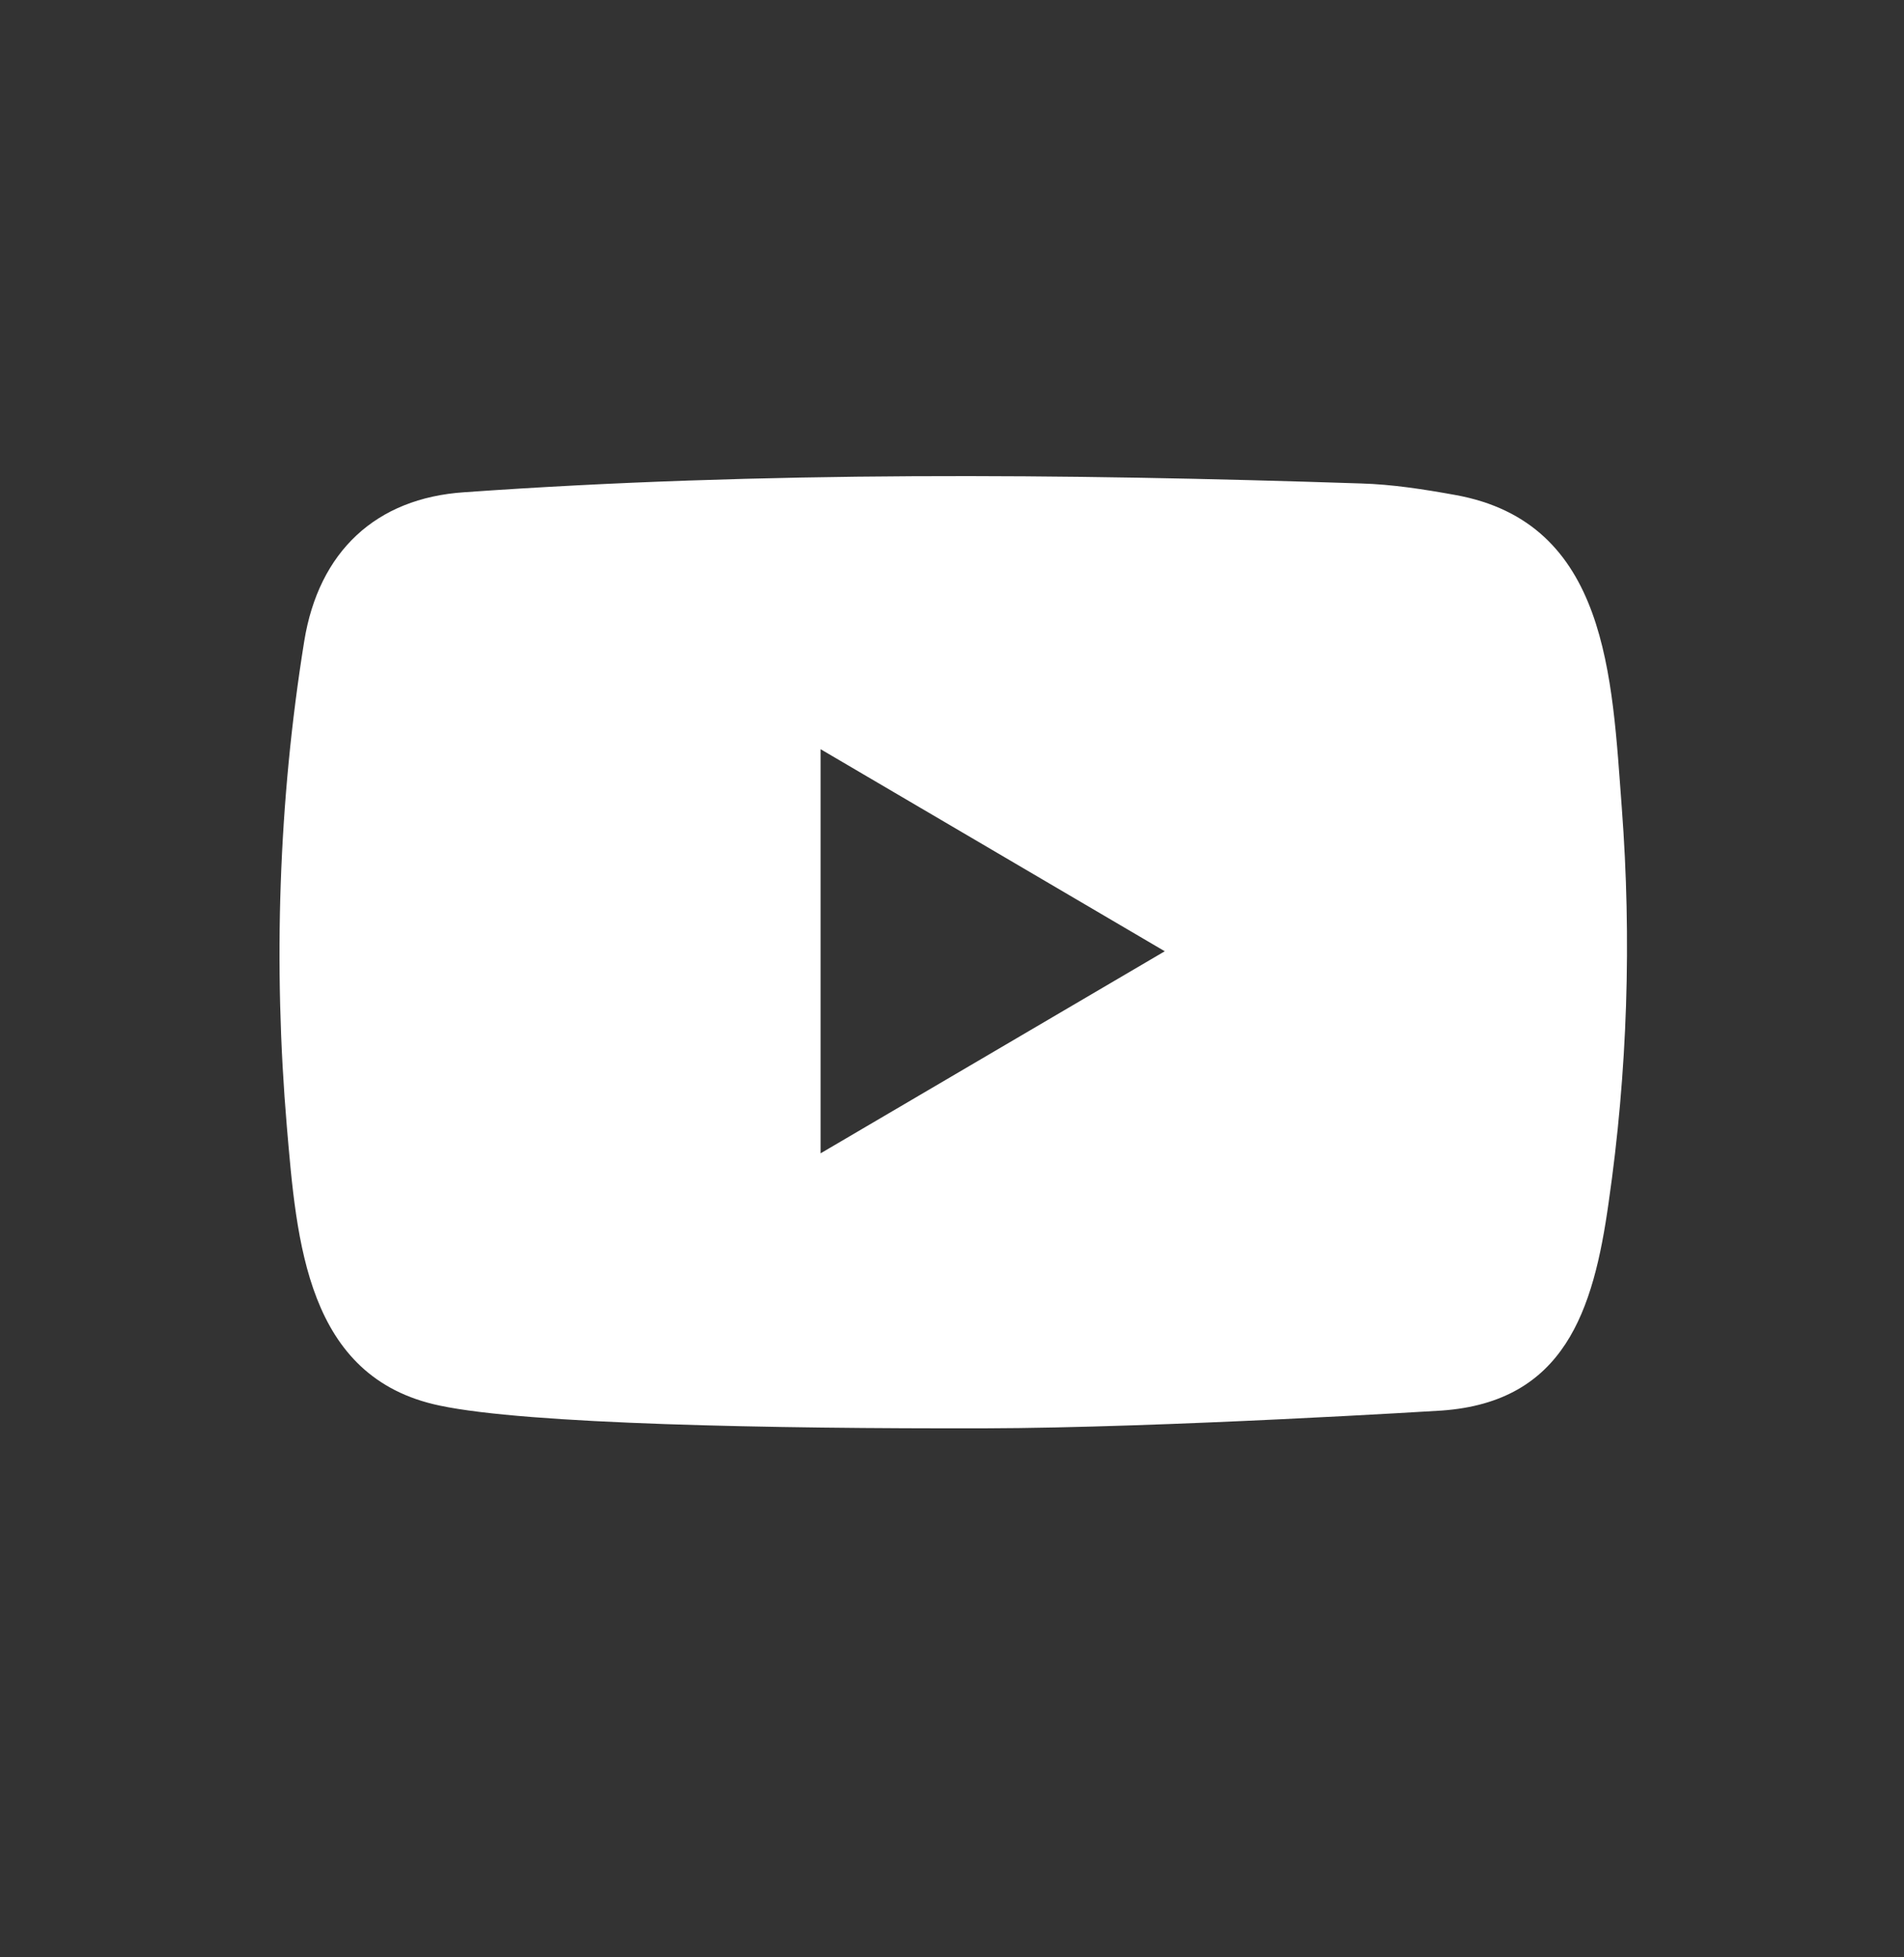 <svg width="36" height="37" viewBox="0 0 36 37" fill="none" xmlns="http://www.w3.org/2000/svg">
<rect x="0" y="0" width="36" height="37" fill="#333333" stroke="none"/>
<path fill-rule="evenodd" clip-rule="evenodd" d="M18.613 27C14.587 27.008 9.972 26.922 8.313 26.57C5.789 26.043 5.61 23.459 5.423 21.292C5.165 18.245 5.265 15.143 5.752 12.122C6.026 10.427 7.107 9.415 8.779 9.305C14.422 8.905 20.102 8.953 25.732 9.139C26.327 9.156 26.926 9.25 27.512 9.356C30.406 9.874 30.477 12.802 30.664 15.267C30.852 17.757 30.773 20.26 30.415 22.733C30.128 24.781 29.579 26.498 27.262 26.664C27.262 26.664 21.994 26.992 18.613 27ZM22.023 17.982C19.848 19.257 17.703 20.519 15.515 21.802V14.162C17.69 15.436 19.832 16.698 22.023 17.982Z" fill="white"/>
</svg>
